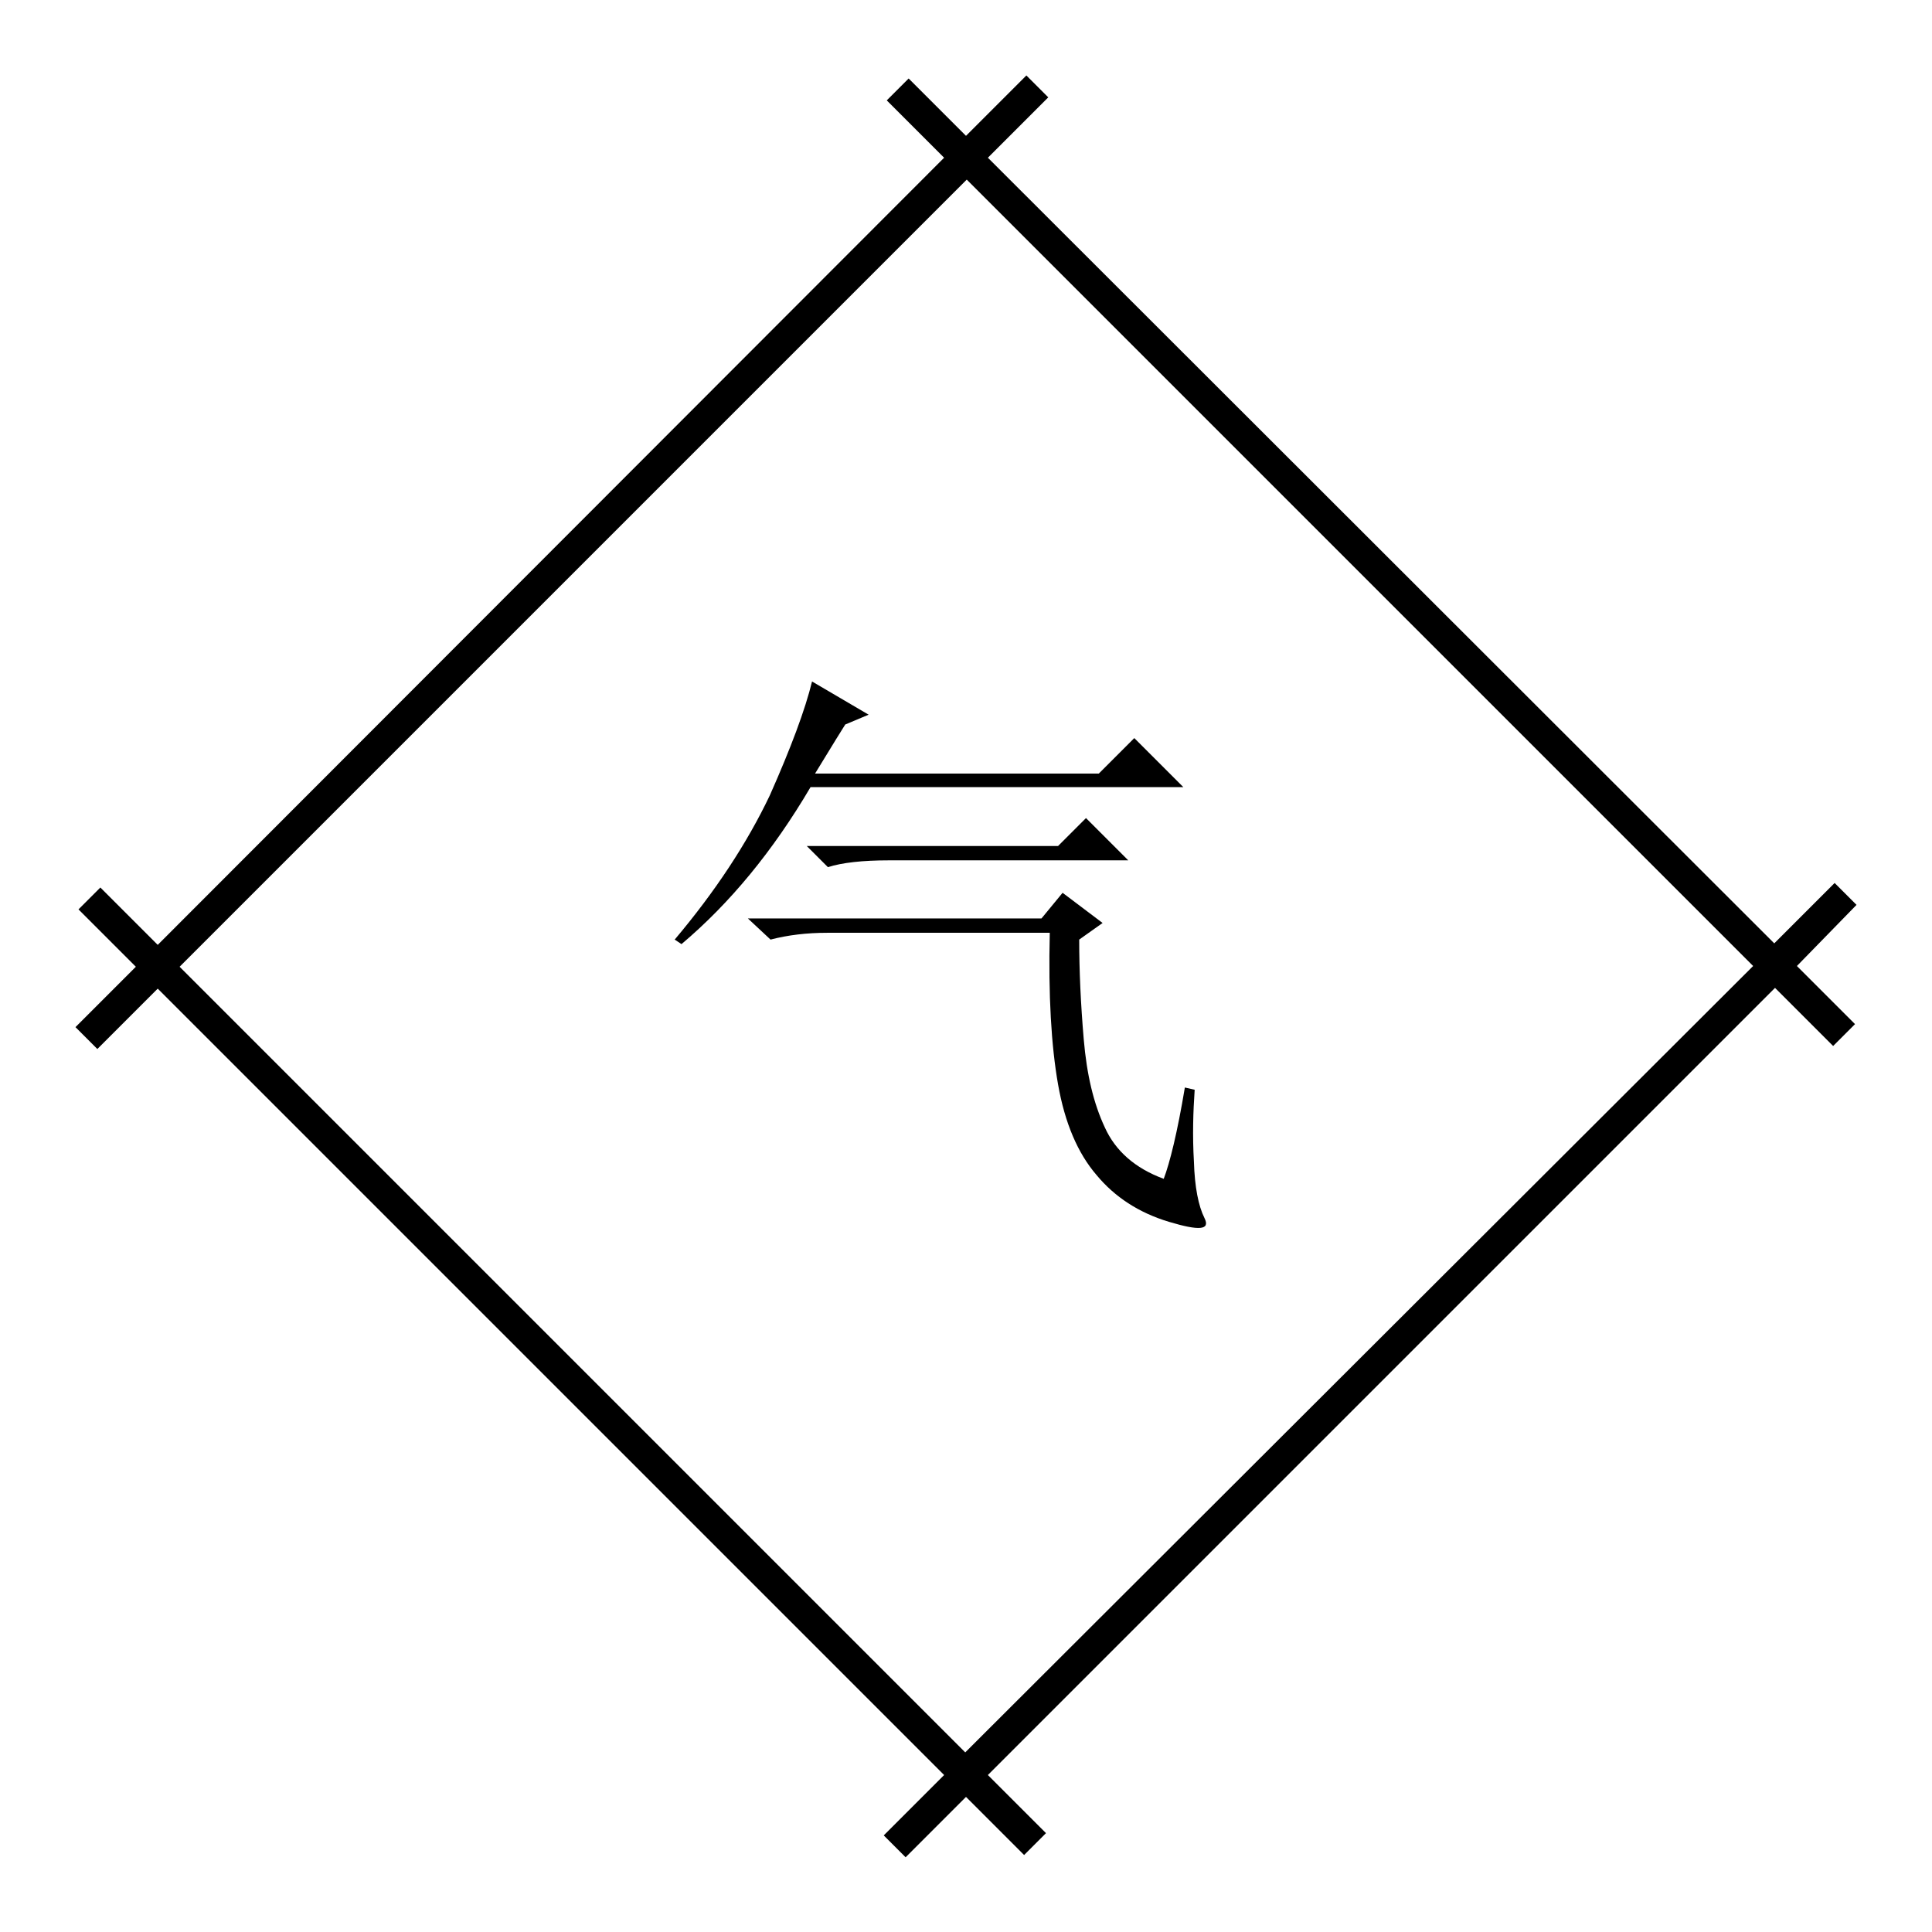 <?xml version="1.0" encoding="utf-8"?>
<!-- Svg Vector Icons : http://www.onlinewebfonts.com/icon -->
<!DOCTYPE svg PUBLIC "-//W3C//DTD SVG 1.1//EN" "http://www.w3.org/Graphics/SVG/1.1/DTD/svg11.dtd">
<svg version="1.1" xmlns="http://www.w3.org/2000/svg" xmlns:xlink="http://www.w3.org/1999/xlink" x="0px" y="0px" viewBox="0 0 256 256" enable-background="new 0 0 256 256" xml:space="preserve">
<g><g><path fill="#000000" d="M246,119.9l-2.9-2.9l-8,8L130.9,20.9l8-8l-2.9-2.9l-8,8l-7.6-7.6l-2.9,2.9l7.6,7.6L20.9,125.2l-7.6-7.6l-2.9,2.9l7.6,7.6l-8,8l2.9,2.9l8-8l104.2,104.2l-8,8l2.9,2.9l8-8l7.7,7.7l2.9-2.9l-7.7-7.7l104.3-104.3l7.7,7.7l2.9-2.9l-7.7-7.7L246,119.9z M127.9,232.2L23.8,128.1L128.1,23.8l104.2,104.2L127.9,232.2z"/><path fill="#000000" d="M107.6,90.3l7.5,4.4l-3.1,1.3c-1.7,2.7-3,4.9-4,6.5h37.6l4.7-4.7l6.5,6.5h-49.4c-5,8.5-10.7,15.4-17.1,20.8l-0.9-0.6c5.4-6.4,9.6-12.8,12.6-19.1C104.8,99.1,106.7,94,107.6,90.3z M99.1,121.7H138l2.8-3.4l5.3,4l-3.1,2.2c0,4.1,0.2,8.5,0.6,13.2c0.4,4.7,1.3,8.5,2.8,11.7c1.4,3.1,4,5.4,7.8,6.8c0.8-2.1,1.8-6.1,2.8-12.1l1.3,0.3c-0.2,2.9-0.3,6.1-0.1,9.5c0.1,3.4,0.6,5.9,1.4,7.5c0.8,1.6-0.7,1.7-4.7,0.5s-7.2-3.3-9.6-6.2c-2.5-2.9-4.2-6.9-5.1-12s-1.3-11.8-1.1-20.1h-29.5c-2.7,0-5.2,0.3-7.5,0.9L99.1,121.7z M106.9,112.1h33.3l3.7-3.7l5.6,5.6h-31.7c-3.5,0-6.2,0.3-8.1,0.9L106.9,112.1z"/></g></g>
</svg>